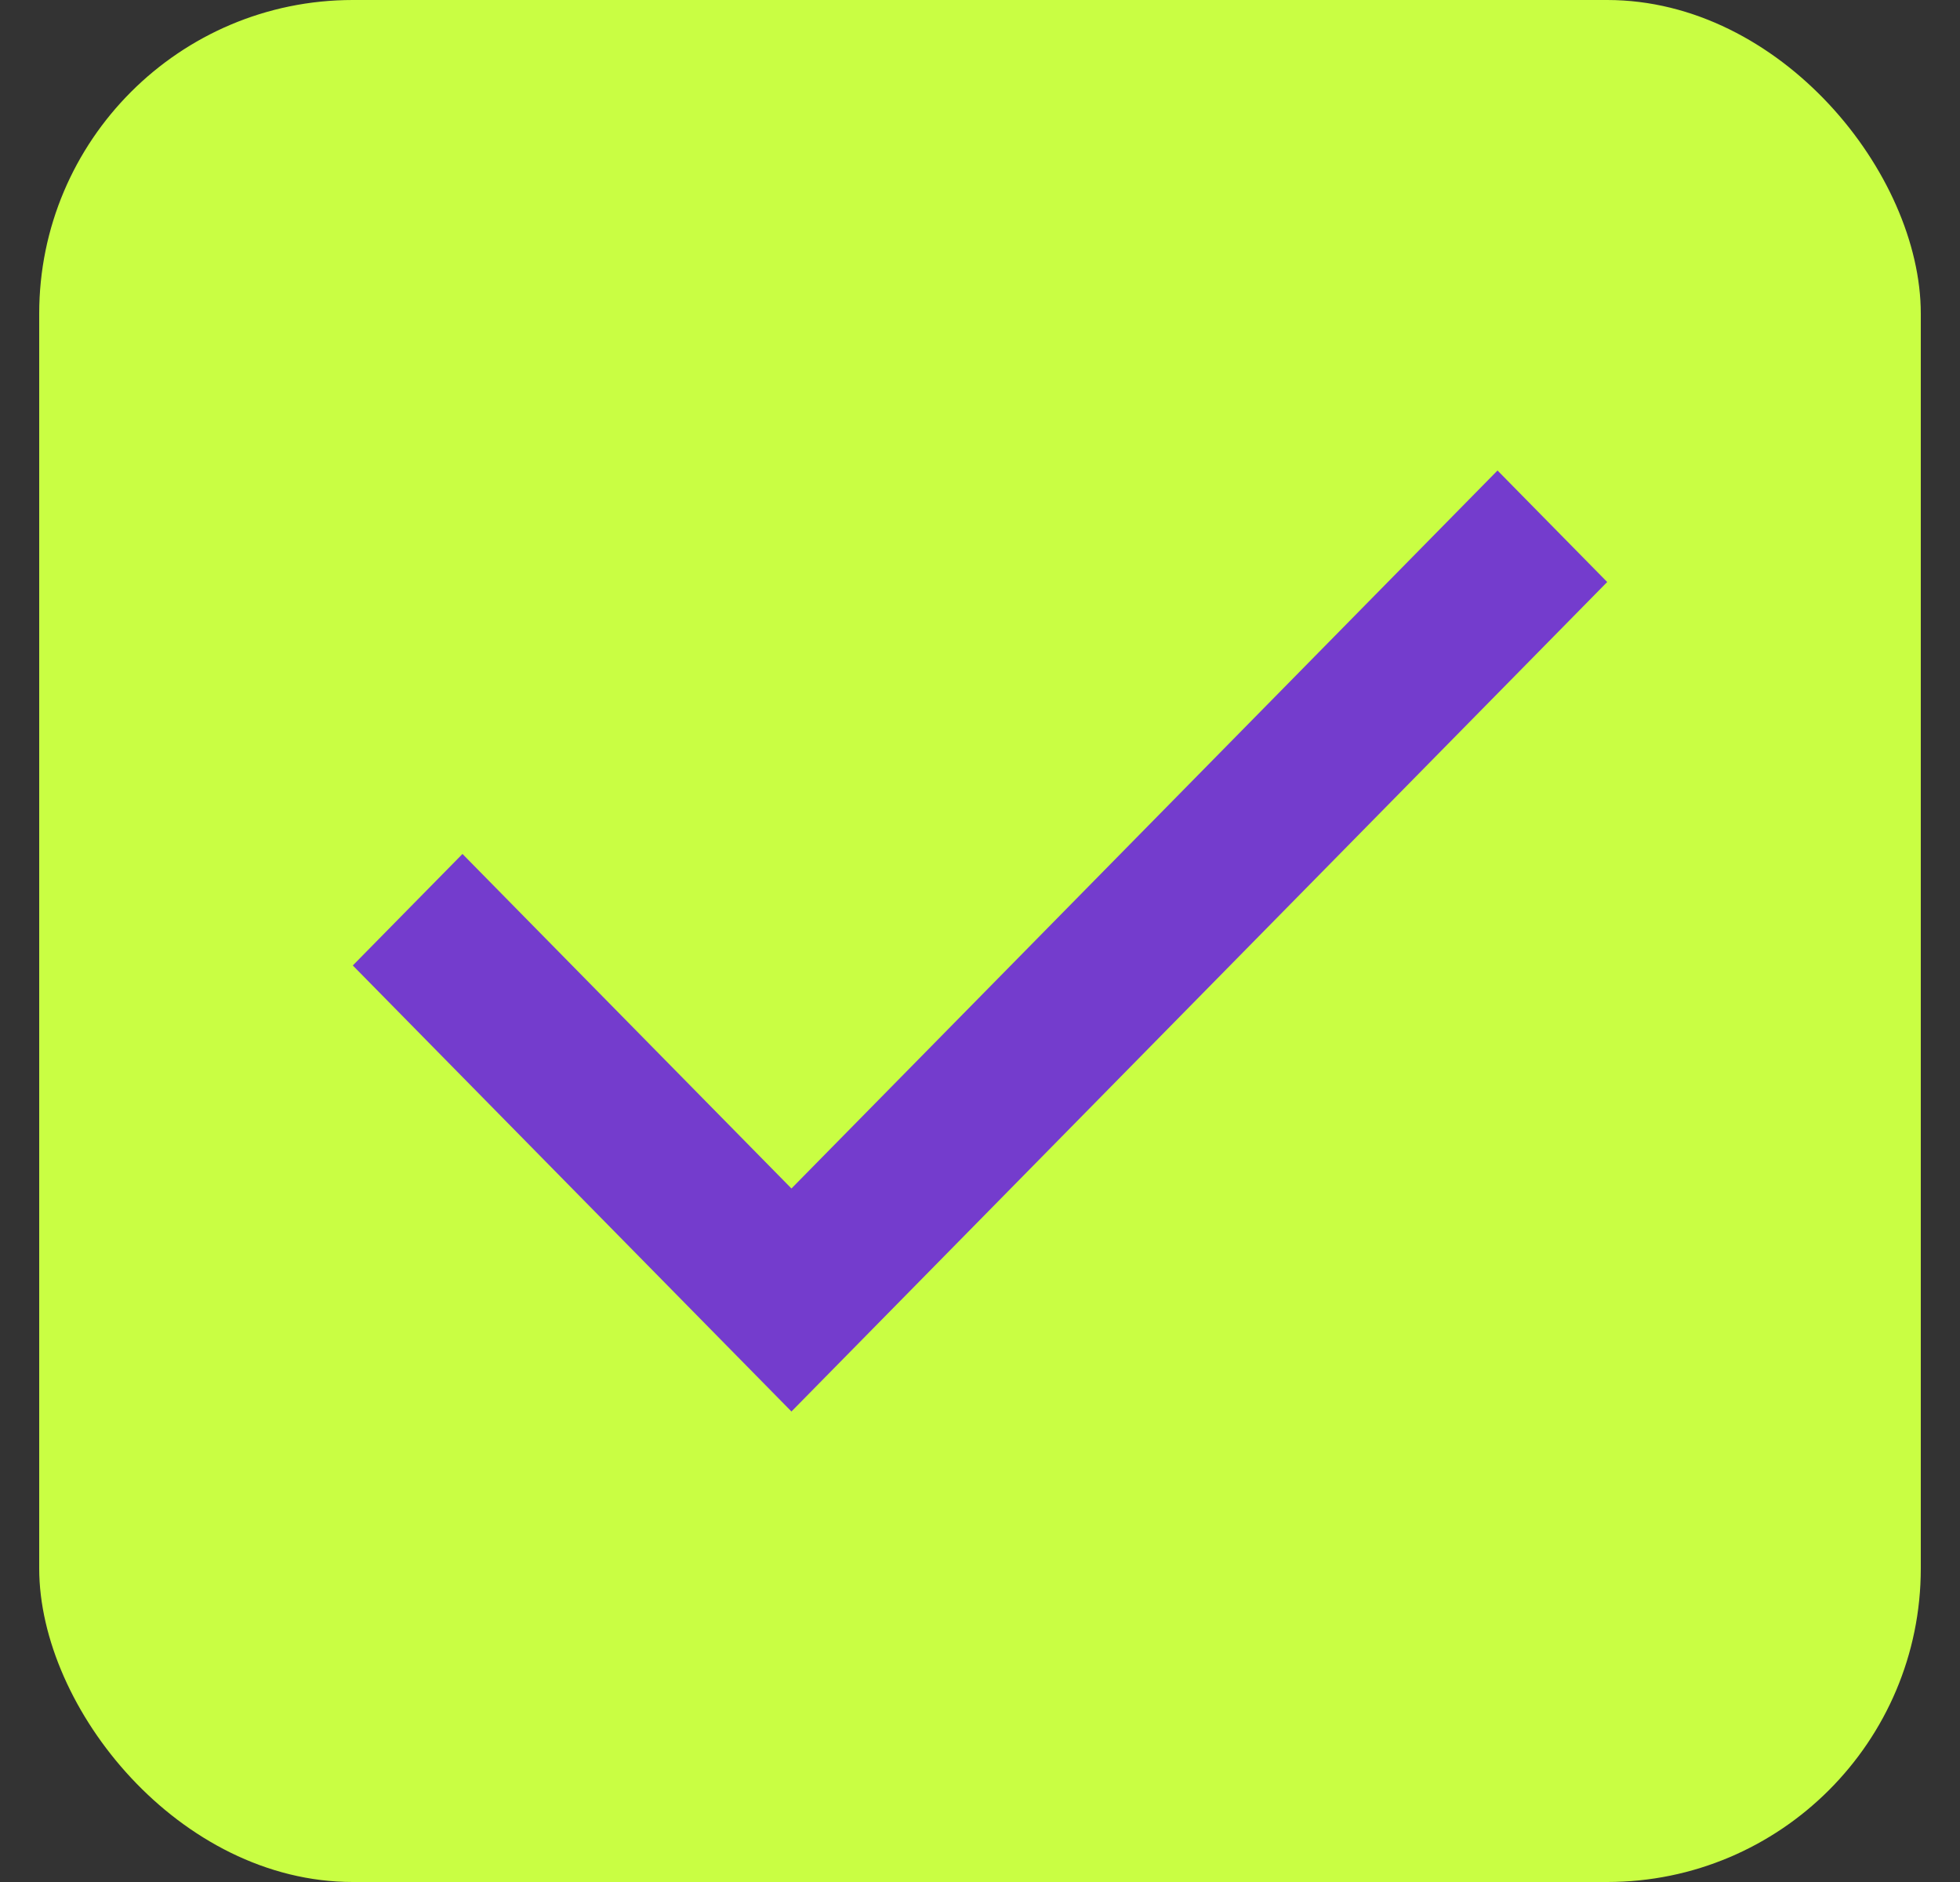 <svg width="25" height="24" viewBox="0 0 25 24" fill="none" xmlns="http://www.w3.org/2000/svg">
<rect x="0" y="0" width="25" height="24" fill="#333333" stroke="none"/>
<rect x="0.5" width="24" height="24" rx="4" fill="#C9FE43"/>
<path d="M10.095 18L4.5 12.312L5.899 10.89L10.095 15.156L19.101 6L20.5 7.422L10.095 18Z" fill="#743CCD"/>
</svg>
